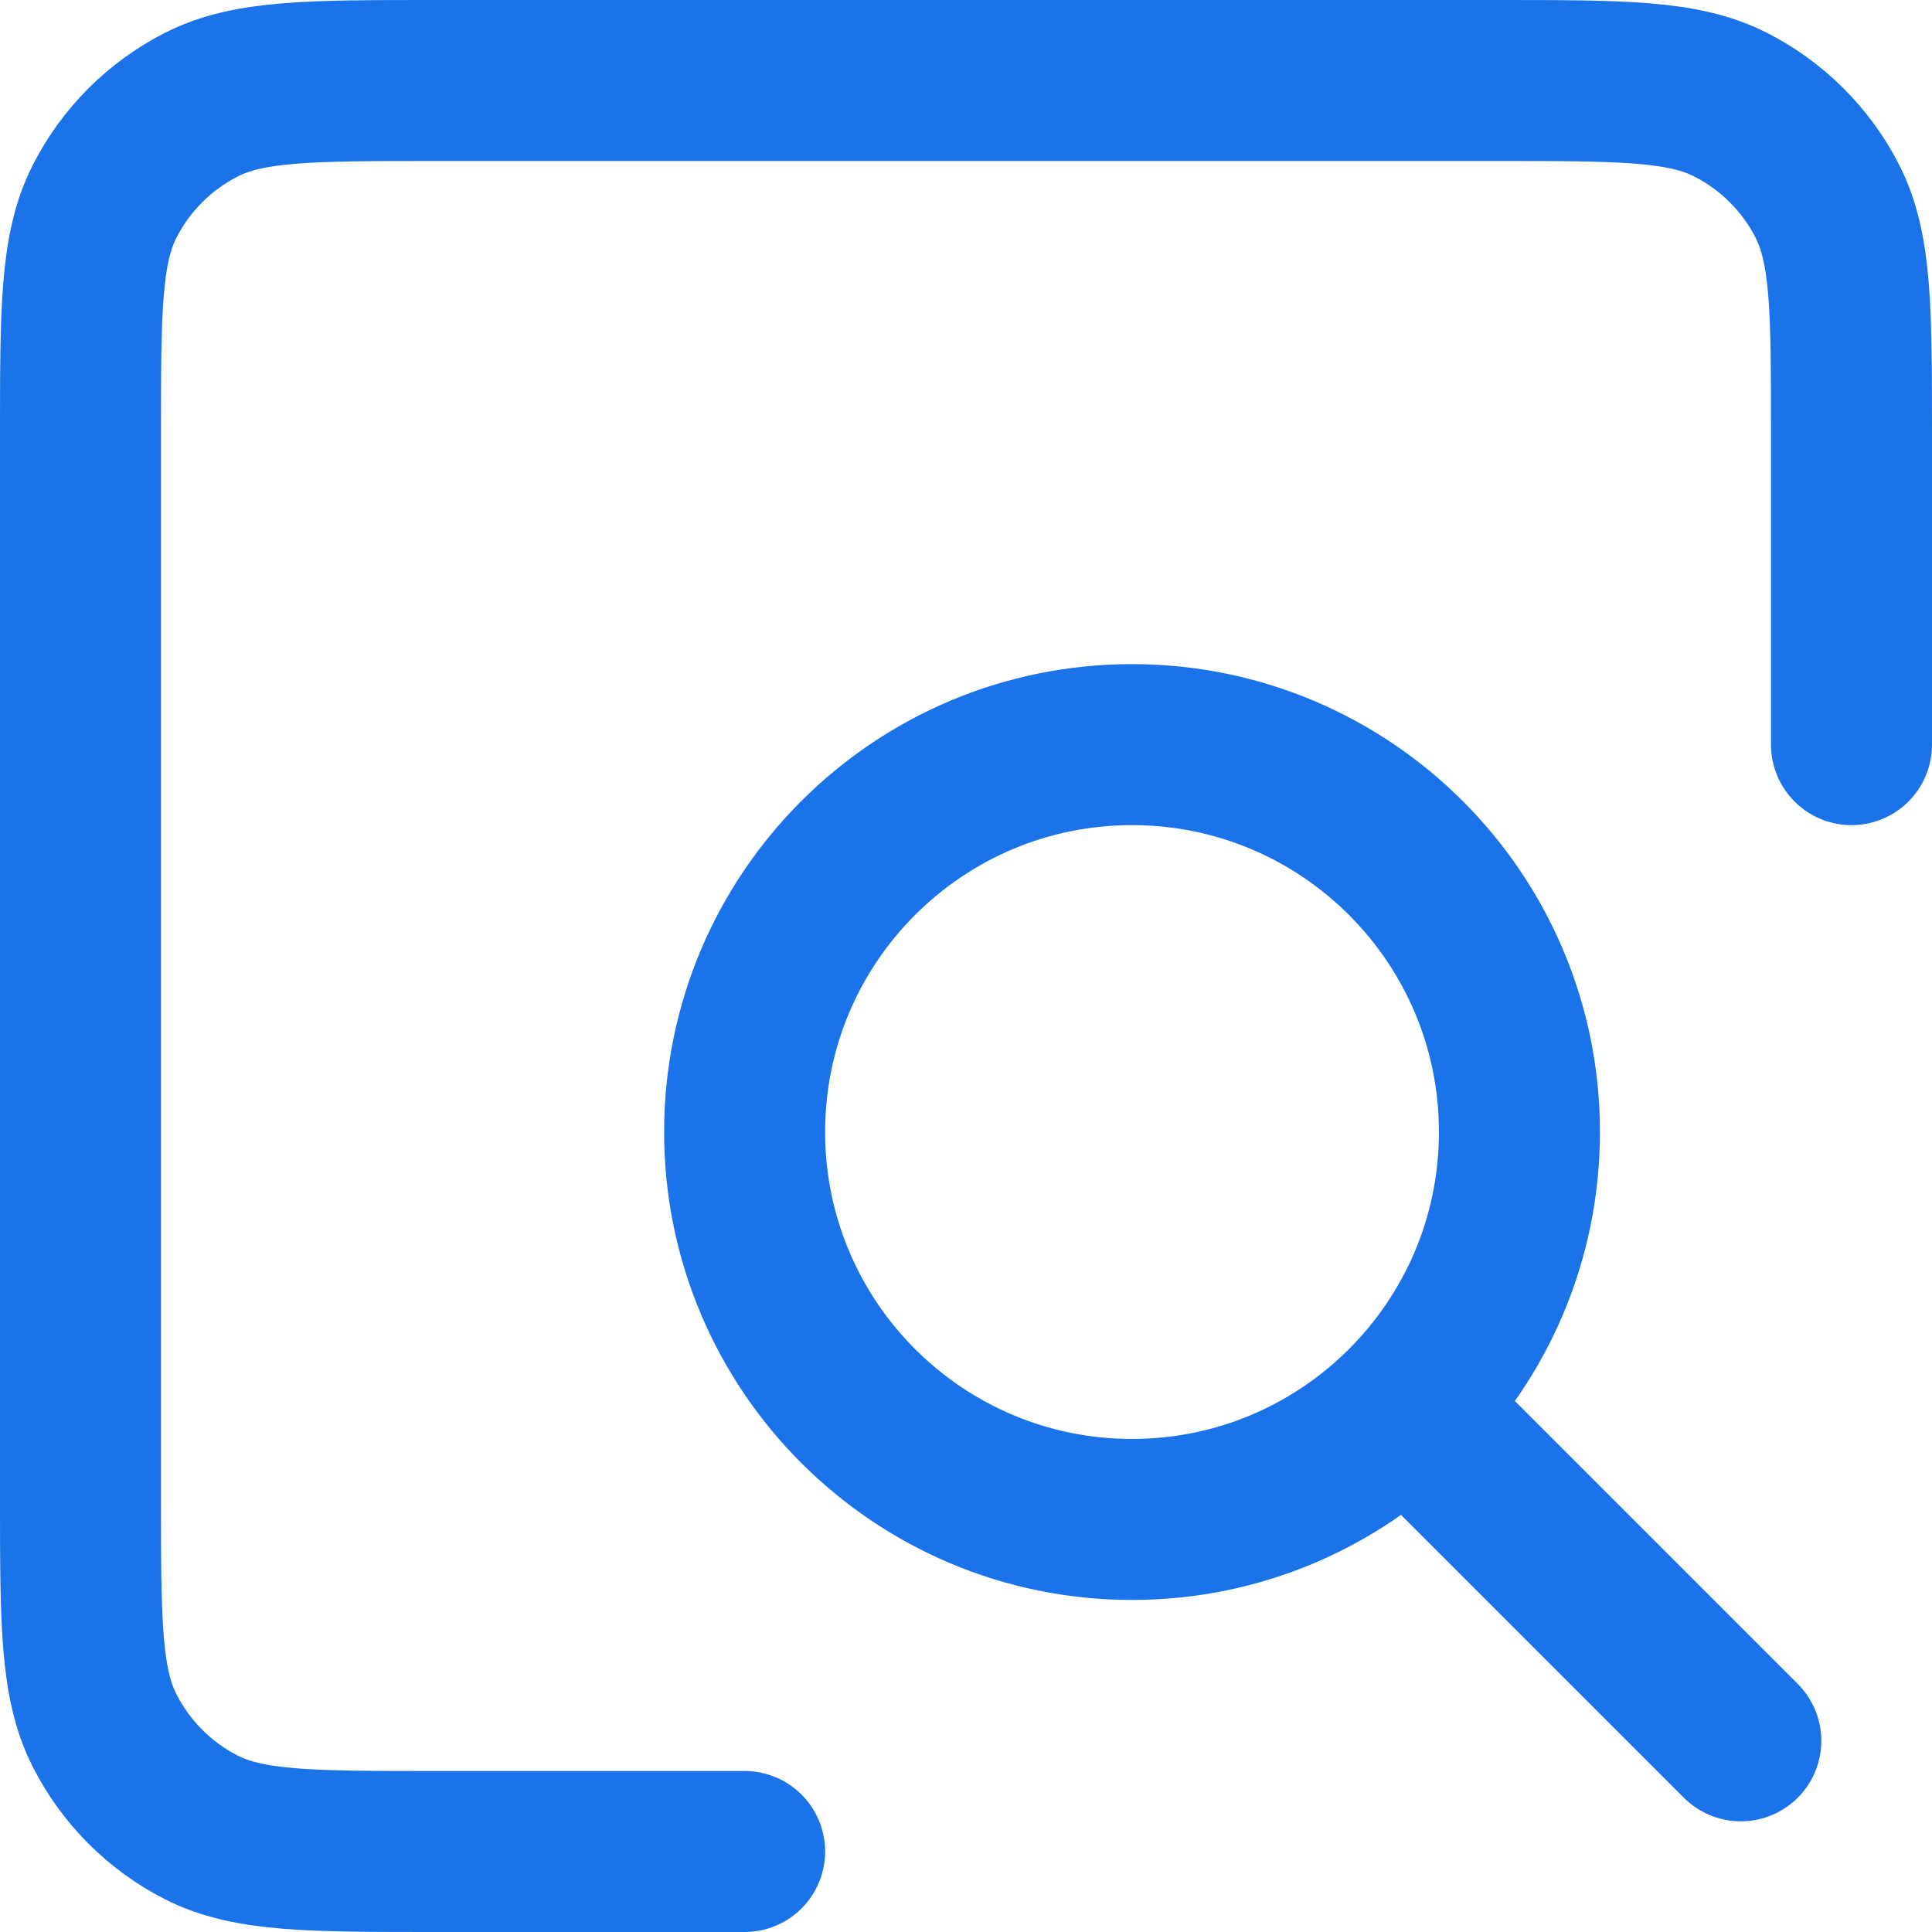 <svg width="24" height="24" viewBox="0 0 24 24" fill="none" xmlns="http://www.w3.org/2000/svg">
<path d="M21.625 21.625L17.5 17.5M9.25 23H5.396C3.859 23 3.089 23 2.501 22.701C1.984 22.437 1.563 22.016 1.3 21.498C1 20.91 1 20.14 1 18.6V5.4C1 3.86 1 3.089 1.3 2.501C1.563 1.984 1.984 1.563 2.501 1.3C3.089 1 3.86 1 5.4 1H18.6C20.14 1 20.909 1 21.498 1.3C22.015 1.563 22.437 1.984 22.701 2.501C23 3.089 23 3.859 23 5.396V9.25M14.062 18.875C11.405 18.875 9.25 16.72 9.25 14.062C9.25 11.405 11.405 9.25 14.062 9.25C16.72 9.25 18.875 11.405 18.875 14.062C18.875 16.72 16.72 18.875 14.062 18.875Z" stroke="#1A73E8" stroke-width="2" stroke-linecap="round" stroke-linejoin="round"/>
</svg>
